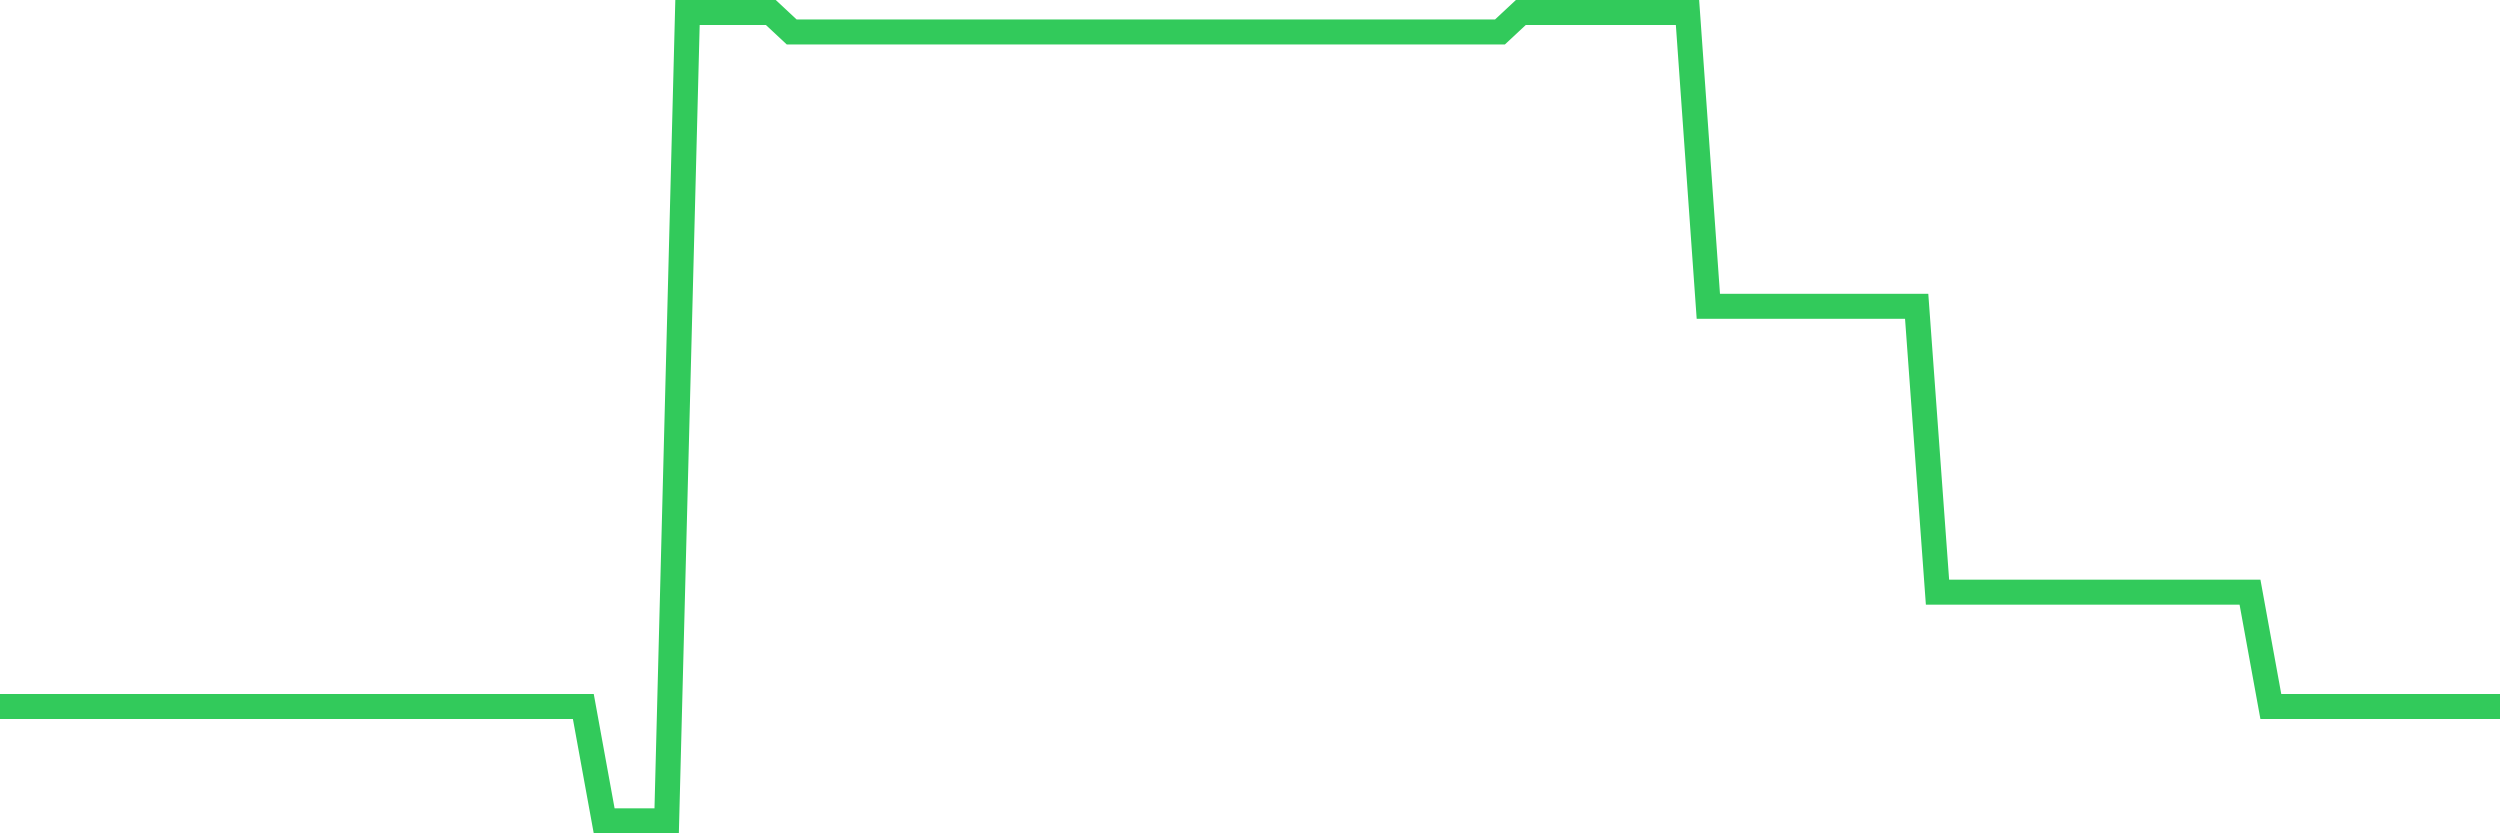 <svg
  xmlns="http://www.w3.org/2000/svg"
  xmlns:xlink="http://www.w3.org/1999/xlink"
  width="120"
  height="40"
  viewBox="0 0 120 40"
  preserveAspectRatio="none"
>
  <polyline
    points="0,33.912 1,33.912 2,33.912 3,33.912 4,33.912 5,33.912 6,33.912 7,33.912 8,33.912 9,33.912 10,33.912 11,33.912 12,33.912 13,33.912 14,33.912 15,33.912 16,33.912 17,33.912 18,33.912 19,33.912 20,33.912 21,33.912 22,33.912 23,33.912 24,33.912 25,33.912 26,33.912 27,33.912 28,33.912 29,39.4 30,39.4 31,39.4 32,39.4 33,0.6 34,0.6 35,0.6 36,0.6 37,0.6 38,1.533 39,1.533 40,1.533 41,1.533 42,1.533 43,1.533 44,1.533 45,1.533 46,1.533 47,1.533 48,1.533 49,1.533 50,1.533 51,1.533 52,1.533 53,1.533 54,1.533 55,1.533 56,1.533 57,1.533 58,1.533 59,1.533 60,1.533 61,1.533 62,1.533 63,1.533 64,1.533 65,1.533 66,1.533 67,1.533 68,1.533 69,1.533 70,1.533 71,1.533 72,1.533 73,0.6 74,0.6 75,0.6 76,0.6 77,0.6 78,0.6 79,0.6 80,0.6 81,0.6 82,14.704 83,14.704 84,14.704 85,14.704 86,14.704 87,14.704 88,14.704 89,14.704 90,14.704 91,14.704 92,14.704 93,28.424 94,28.424 95,28.424 96,28.424 97,28.424 98,28.424 99,28.424 100,28.424 101,28.424 102,28.424 103,28.424 104,28.424 105,28.424 106,28.424 107,28.424 108,28.424 109,33.912 110,33.912 111,33.912 112,33.912 113,33.912 114,33.912 115,33.912 116,33.912 117,33.912 118,33.912 119,33.912 120,33.912"
    fill="none"
    stroke="#32ca5b"
    stroke-width="1.2"
  >
  </polyline>
</svg>